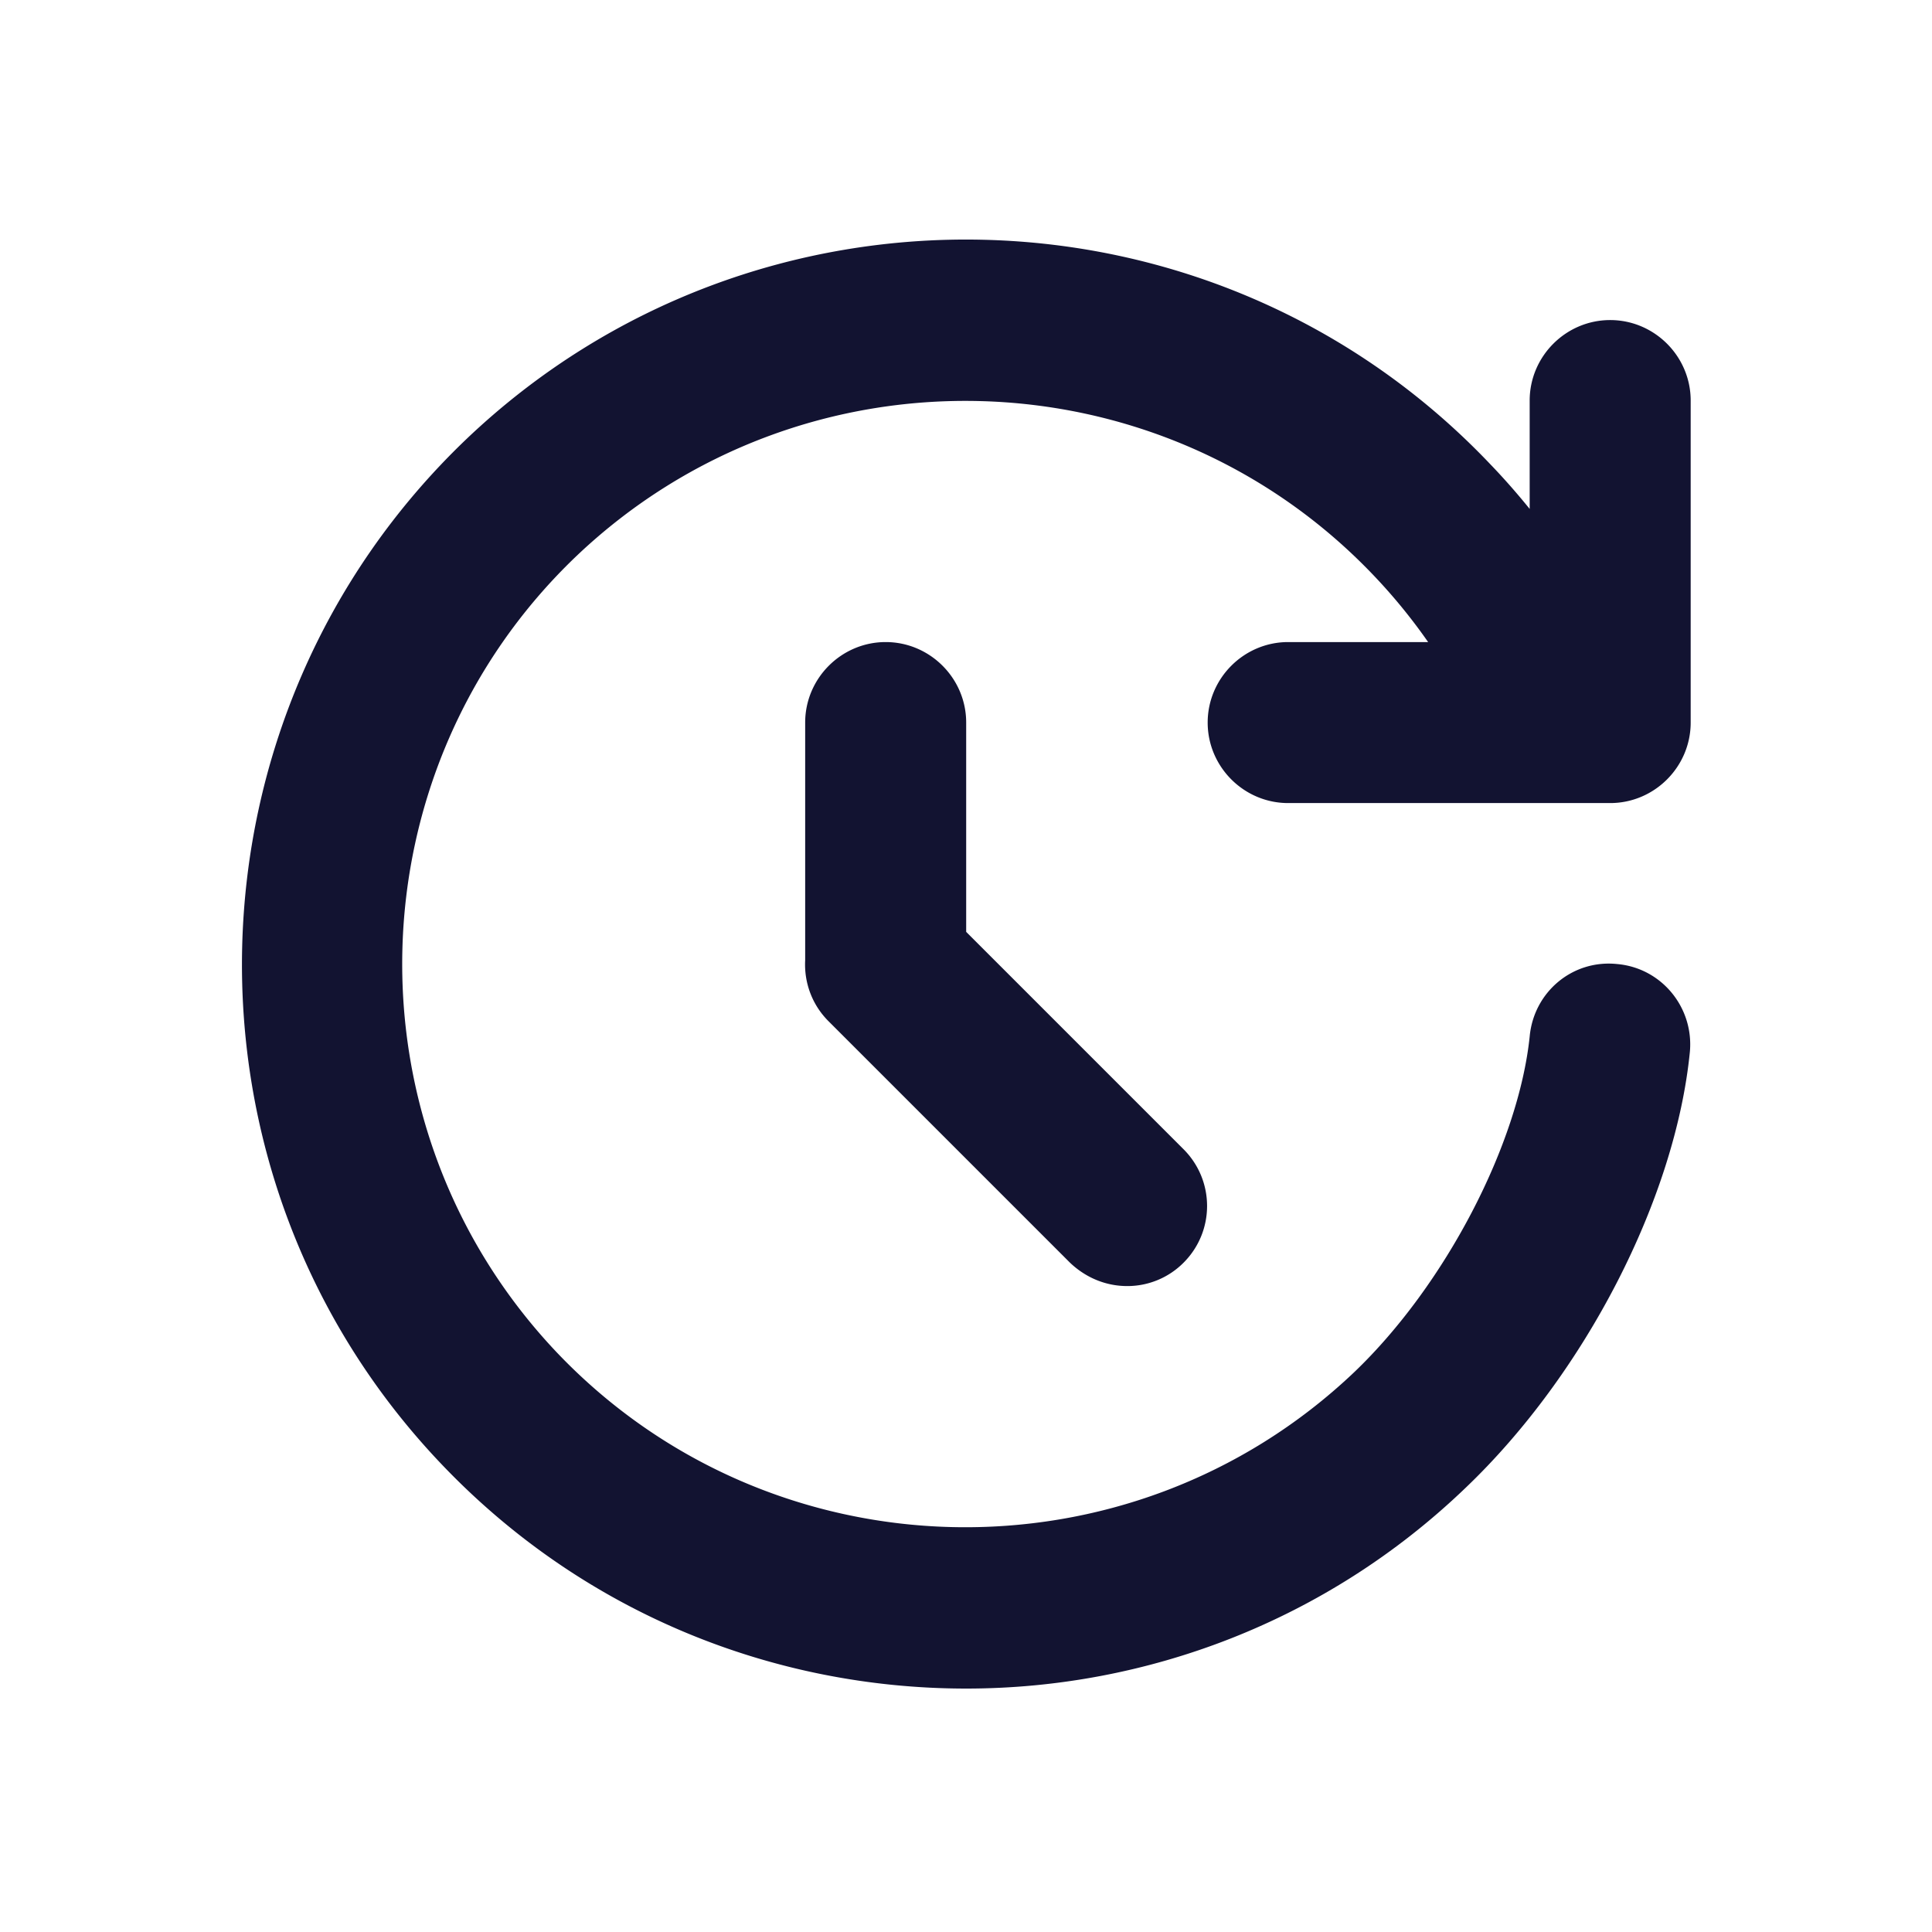 <svg xmlns="http://www.w3.org/2000/svg" width="500" height="500" style="width:100%;height:100%;transform:translate3d(0,0,0);content-visibility:visible" viewBox="0 0 500 500"><defs><clipPath id="a"><path d="M0 0h500v500H0z"/></clipPath><clipPath id="d"><path d="M0 0h500v500H0z"/></clipPath><clipPath id="c"><path d="M0 0h500v500H0z"/></clipPath><clipPath id="b"><path d="M0 0h500v500H0z"/></clipPath></defs><g clip-path="url(#a)"><g clip-path="url(#b)" style="display:none"><g class="primary design" style="display:none"><path class="primary"/></g><g class="primary design" style="display:none"><path class="primary"/></g></g><g clip-path="url(#c)" style="display:block"><g class="primary design" style="display:none"><path fill="none" class="primary"/></g><g class="primary design" style="display:none"><path fill="none" class="primary"/></g><g class="primary design" style="display:block"><path fill="#121331" d="M229.213 166.167c-11.458 0-20.834 9.375-20.834 20.833v61.516c-.297 5.669 1.702 11.436 6.042 15.776l62.5 62.5c4.167 3.958 9.375 6.041 14.792 6.041a20.493 20.493 0 0 0 14.583-6.041c8.125-8.125 8.125-21.25 0-29.375l-56.25-56.25V187c0-11.458-9.375-20.833-20.833-20.833z" class="primary"/></g><g class="primary design" style="display:none"><path class="primary"/></g><g class="primary design" style="display:block"><path fill="#121331" d="M312.546 187c0 11.458 9.375 20.833 20.833 20.833h83.334c11.458 0 20.833-9.375 20.833-20.833v-83.333c0-11.458-9.375-20.834-20.833-20.834-11.458 0-20.834 9.376-20.834 20.834v28.043c-3.236-3.995-6.627-7.872-10.208-11.585-71.25-75-190.208-77.708-265-6.458-74.792 71.458-77.708 190.416-6.458 265.208C151.088 417.625 200.463 437 250.046 437c46.458 0 93.125-17.292 129.167-51.875 31.042-29.583 54.375-75 58.125-112.917 1.042-11.458-7.292-21.666-18.75-22.708-11.667-1.25-21.666 7.292-22.708 18.75-2.917 27.917-21.875 64.375-45.417 86.875-58.333 55.417-150.833 53.125-206.25-5-55.417-58.333-53.125-150.833 5-206.25 58.333-55.417 150.833-53.125 206.25 5a146.075 146.075 0 0 1 14.135 17.292h-36.219c-11.458 0-20.833 9.375-20.833 20.833z" class="primary"/></g></g><g clip-path="url(#d)" style="display:none"><g class="primary design" style="display:none"><path fill="none" class="primary"/></g><g class="primary design" style="display:none"><path class="primary"/></g><g class="primary design" style="display:none"><path fill="none" class="primary"/></g><g class="primary design" style="display:none"><path fill="none" class="primary"/></g><g class="primary design" style="display:none"><path class="primary"/></g><g class="primary design" style="display:none"><path class="primary"/></g></g></g></svg>